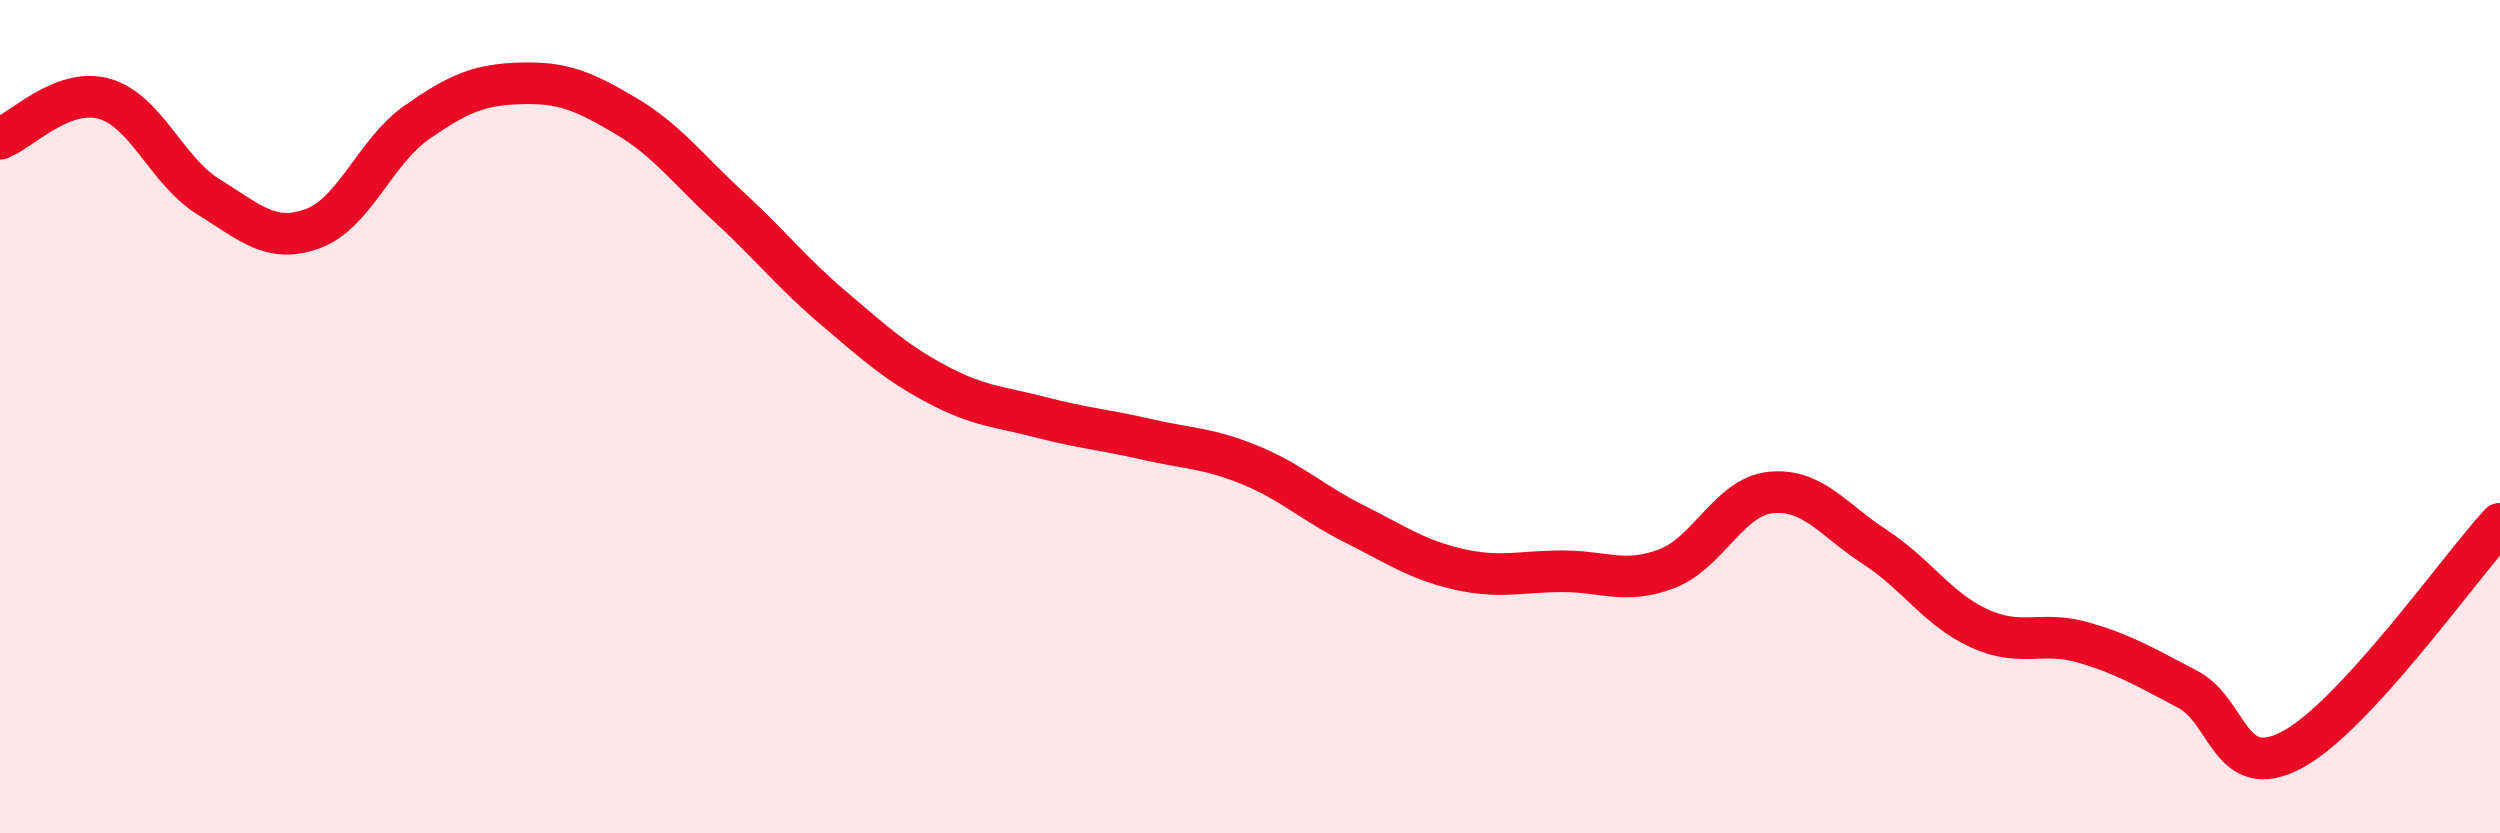 
    <svg width="60" height="20" viewBox="0 0 60 20" xmlns="http://www.w3.org/2000/svg">
      <path
        d="M 0,3.33 C 0.5,3.14 1.5,2.09 2.5,2.37 C 3.5,2.65 4,4.1 5,4.72 C 6,5.34 6.5,5.85 7.5,5.49 C 8.5,5.13 9,3.64 10,2.94 C 11,2.24 11.5,2.03 12.5,2 C 13.5,1.97 14,2.18 15,2.77 C 16,3.36 16.5,4.05 17.5,4.97 C 18.5,5.89 19,6.54 20,7.39 C 21,8.24 21.5,8.7 22.5,9.23 C 23.5,9.76 24,9.76 25,10.02 C 26,10.28 26.5,10.31 27.5,10.54 C 28.5,10.77 29,10.75 30,11.16 C 31,11.57 31.5,12.07 32.5,12.57 C 33.5,13.07 34,13.43 35,13.66 C 36,13.89 36.5,13.71 37.5,13.71 C 38.5,13.71 39,14.03 40,13.65 C 41,13.27 41.5,11.92 42.5,11.82 C 43.5,11.72 44,12.48 45,13.13 C 46,13.78 46.5,14.62 47.5,15.08 C 48.5,15.54 49,15.13 50,15.42 C 51,15.71 51.5,16.02 52.5,16.54 C 53.5,17.06 53.5,18.79 55,18 C 56.5,17.21 59,13.66 60,12.57L60 20L0 20Z"
        fill="#EB0A25"
        opacity="0.1"
        stroke-linecap="round"
        stroke-linejoin="round"
      />
      <path
        d="M 0,3.33 C 0.5,3.14 1.5,2.09 2.5,2.37 C 3.5,2.65 4,4.1 5,4.72 C 6,5.34 6.5,5.85 7.5,5.49 C 8.5,5.13 9,3.64 10,2.94 C 11,2.24 11.5,2.03 12.5,2 C 13.5,1.97 14,2.18 15,2.77 C 16,3.36 16.5,4.05 17.5,4.97 C 18.5,5.89 19,6.54 20,7.39 C 21,8.24 21.5,8.7 22.5,9.23 C 23.5,9.76 24,9.76 25,10.02 C 26,10.28 26.5,10.31 27.5,10.54 C 28.5,10.77 29,10.75 30,11.16 C 31,11.57 31.5,12.07 32.5,12.57 C 33.5,13.07 34,13.43 35,13.66 C 36,13.89 36.5,13.71 37.5,13.71 C 38.5,13.71 39,14.03 40,13.65 C 41,13.27 41.5,11.92 42.5,11.82 C 43.5,11.72 44,12.48 45,13.13 C 46,13.78 46.5,14.62 47.5,15.08 C 48.5,15.54 49,15.13 50,15.42 C 51,15.71 51.5,16.02 52.5,16.54 C 53.5,17.06 53.5,18.79 55,18 C 56.5,17.21 59,13.66 60,12.57"
        stroke="#EB0A25"
        stroke-width="1"
        fill="none"
        stroke-linecap="round"
        stroke-linejoin="round"
      />
    </svg>
  